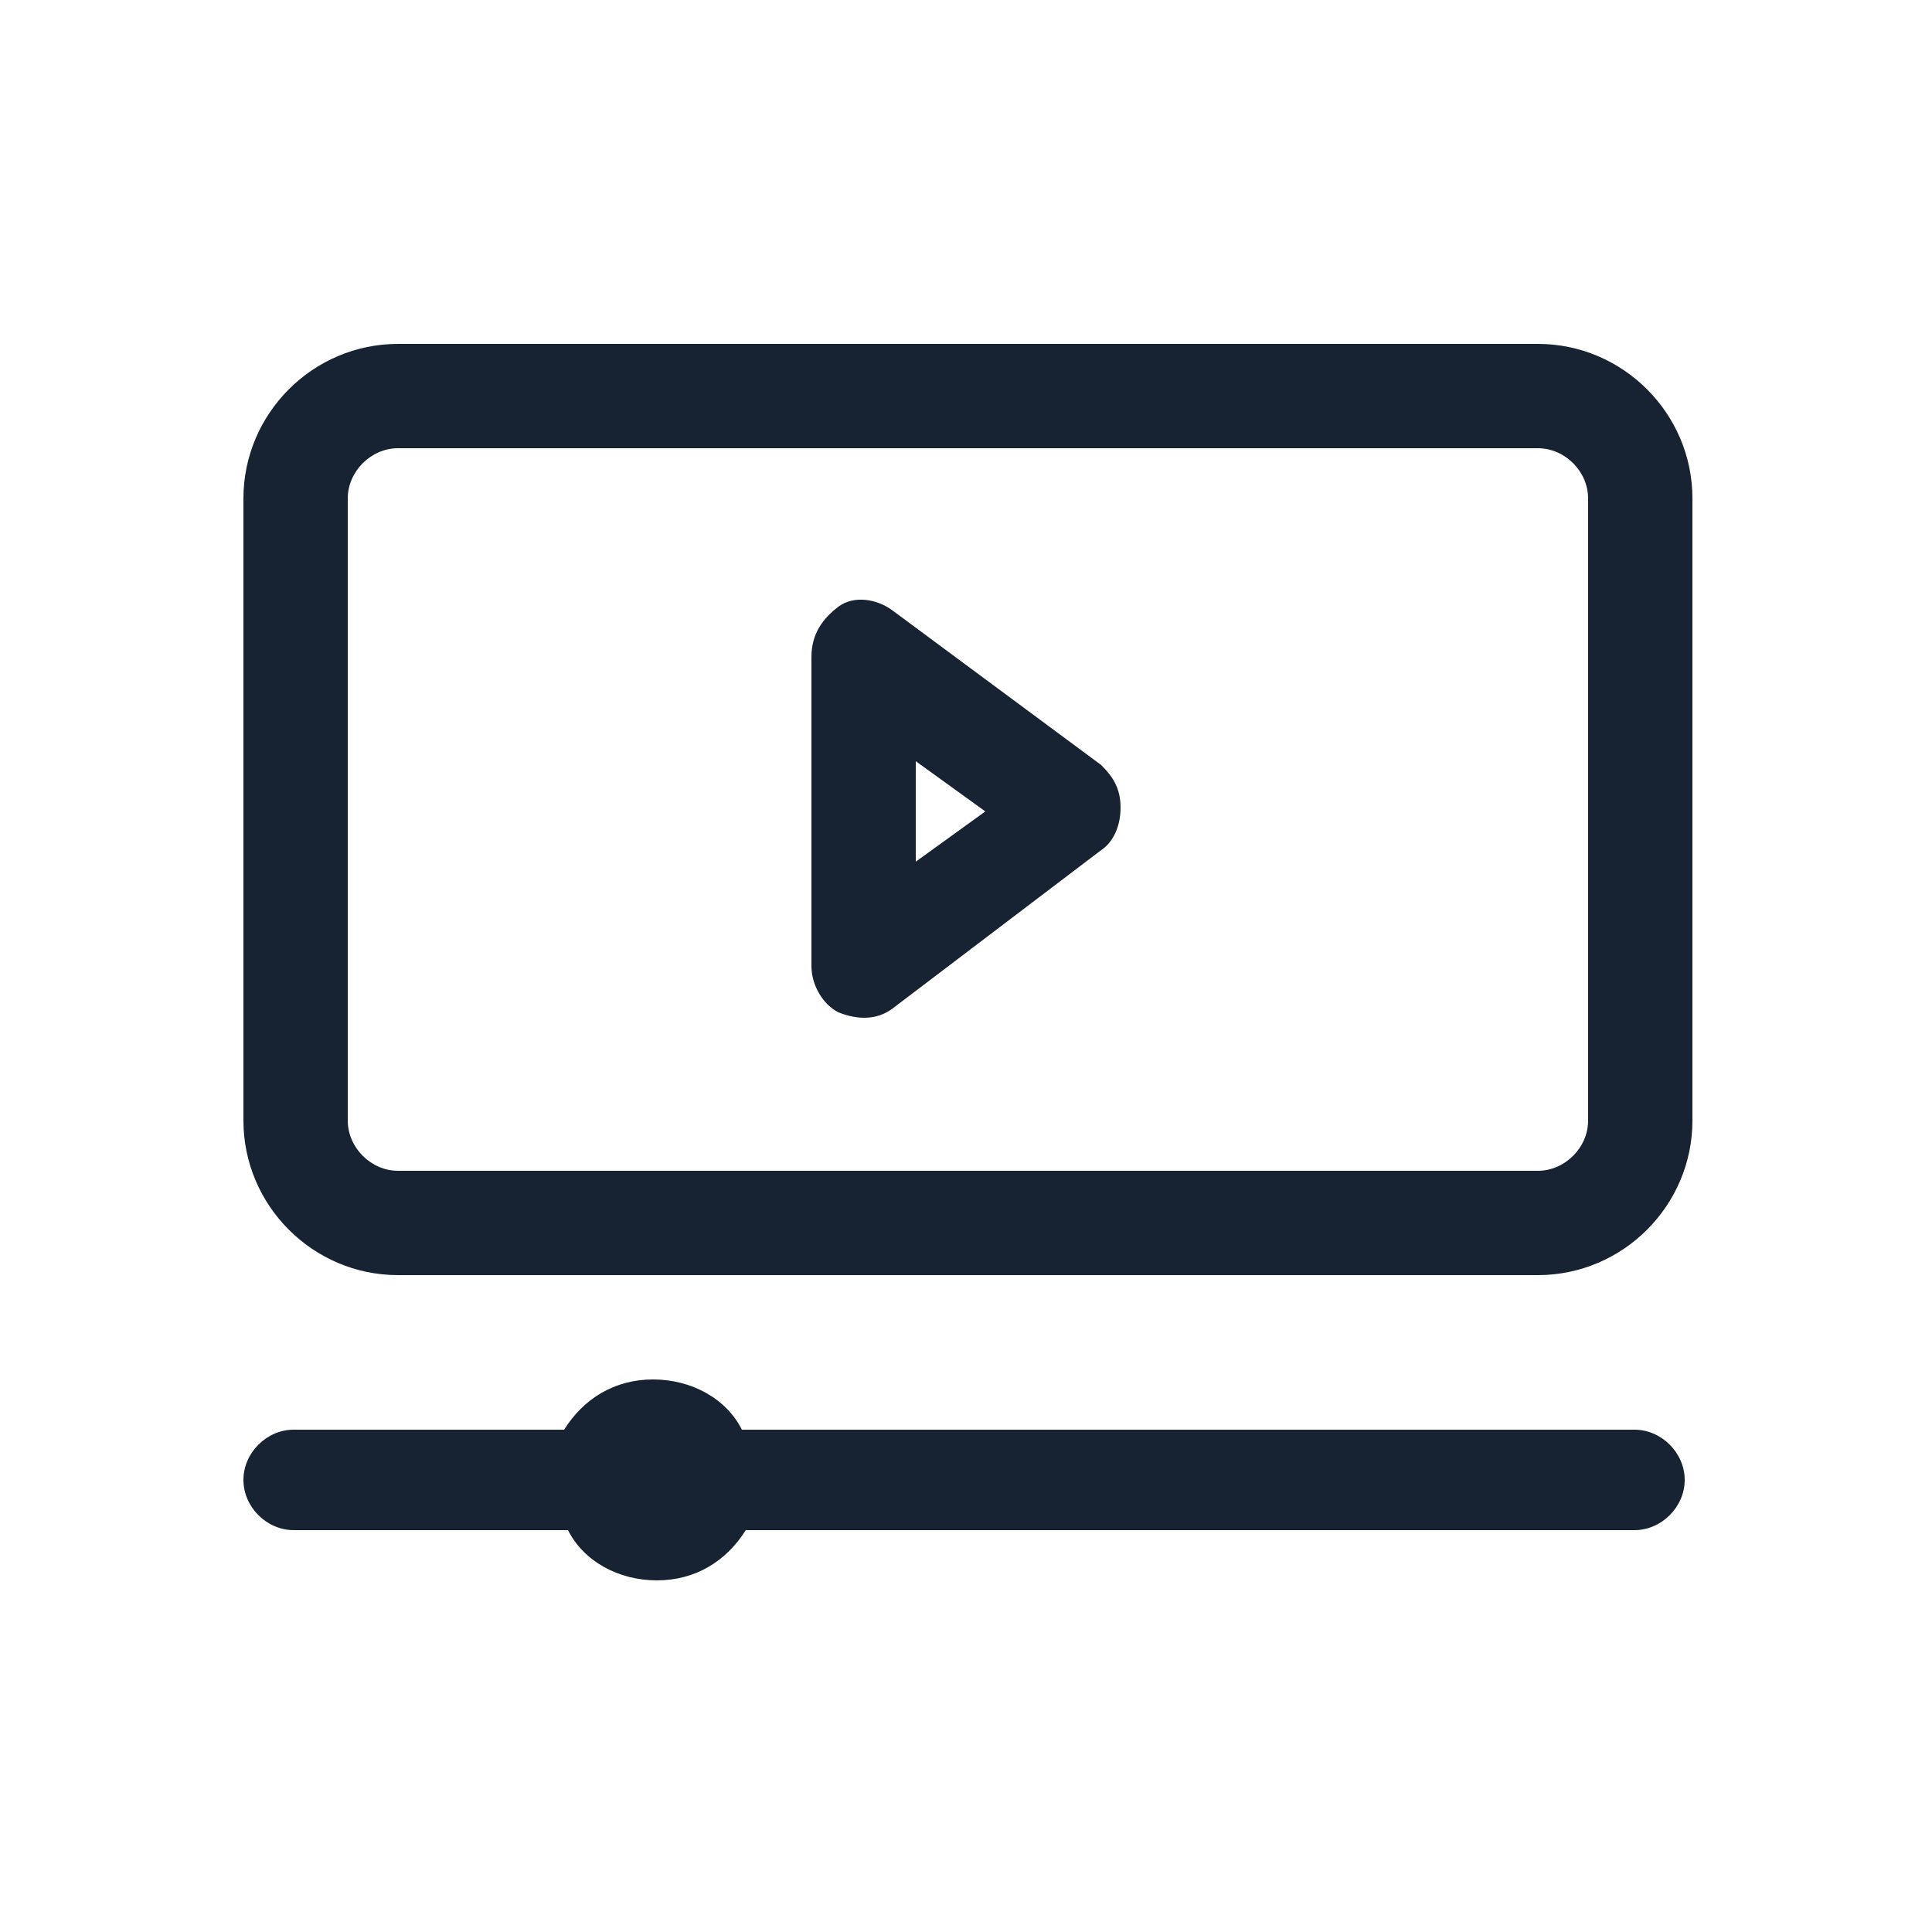 <?xml version="1.0" encoding="utf-8"?>
<!-- Generator: Adobe Illustrator 28.0.0, SVG Export Plug-In . SVG Version: 6.00 Build 0)  -->
<svg version="1.1" id="Camada_1" xmlns="http://www.w3.org/2000/svg" xmlns:xlink="http://www.w3.org/1999/xlink" x="0px" y="0px"
	 viewBox="0 0 50 50" style="enable-background:new 0 0 50 50;" xml:space="preserve">
<style type="text/css">
	.st0{fill-rule:evenodd;clip-rule:evenodd;fill:#172233;}
</style>
<path class="st0" d="M14.6,37c0.5-0.8,1.3-1.3,2.3-1.3s1.9,0.5,2.3,1.3h23.1c0.7,0,1.3,0.6,1.3,1.3s-0.6,1.3-1.3,1.3H19.3
	c-0.5,0.8-1.3,1.3-2.3,1.3s-1.9-0.5-2.3-1.3H7.6c-0.7,0-1.3-0.6-1.3-1.3S6.9,37,7.6,37H14.6z M43.8,12.9c0-2.2-1.8-4-4-4H10.3
	c-2.2,0-4,1.8-4,4V29c0,2.2,1.8,4,4,4h29.5c2.2,0,4-1.8,4-4C43.8,29,43.8,12.9,43.8,12.9z M41.1,12.9c0-0.7-0.6-1.3-1.3-1.3H10.3
	c-0.7,0-1.3,0.6-1.3,1.3V29c0,0.7,0.6,1.3,1.3,1.3h29.5c0.7,0,1.3-0.6,1.3-1.3C41.1,29,41.1,12.9,41.1,12.9z M28.5,22
	c0.3-0.2,0.5-0.6,0.5-1.1s-0.2-0.8-0.5-1.1l-5.4-4c-0.4-0.3-1-0.4-1.4-0.1S21,16.4,21,17v8c0,0.5,0.3,1,0.7,1.2
	c0.5,0.2,1,0.2,1.4-0.1L28.5,22L28.5,22z M23.7,22.3l1.8-1.3l-1.8-1.3V22.3z"/>
</svg>
